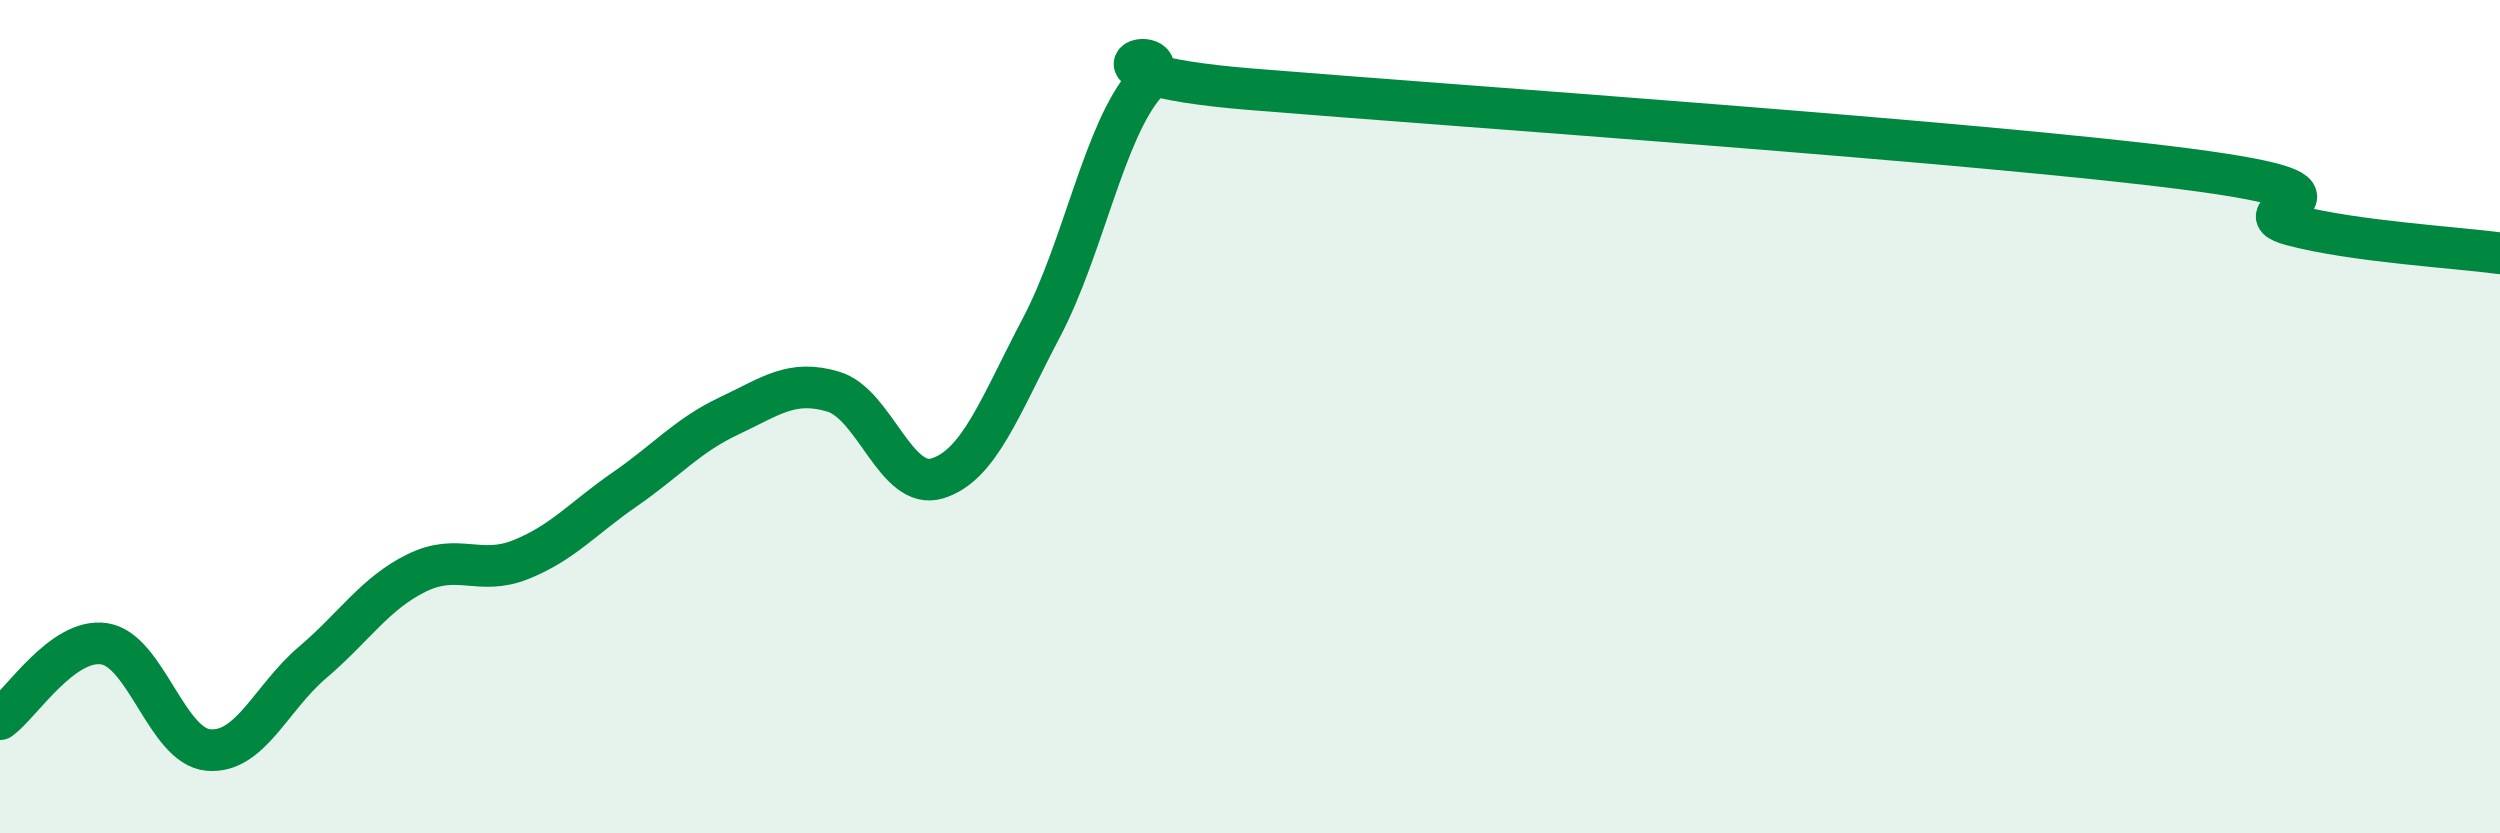 
    <svg width="60" height="20" viewBox="0 0 60 20" xmlns="http://www.w3.org/2000/svg">
      <path
        d="M 0,17.26 C 0.5,16.9 1.5,15.3 2.5,15.45 C 3.5,15.6 4,17.91 5,18 C 6,18.09 6.5,16.75 7.5,15.9 C 8.5,15.05 9,14.24 10,13.75 C 11,13.26 11.5,13.83 12.5,13.43 C 13.5,13.03 14,12.43 15,11.74 C 16,11.05 16.5,10.45 17.5,9.98 C 18.5,9.51 19,9.1 20,9.4 C 21,9.7 21.5,11.79 22.5,11.48 C 23.5,11.17 24,9.75 25,7.85 C 26,5.95 26.5,3.14 27.5,2 C 28.5,0.86 25,1.73 30,2.14 C 35,2.55 47.5,3.41 52.5,4.06 C 57.5,4.71 53.5,5 55,5.4 C 56.5,5.8 59,5.94 60,6.08L60 20L0 20Z"
        fill="#008740"
        opacity="0.1"
        stroke-linecap="round"
        stroke-linejoin="round"
      />
      <path
        d="M 0,17.26 C 0.5,16.9 1.5,15.3 2.5,15.45 C 3.5,15.6 4,17.91 5,18 C 6,18.09 6.5,16.75 7.5,15.9 C 8.5,15.05 9,14.24 10,13.75 C 11,13.26 11.5,13.83 12.5,13.43 C 13.5,13.03 14,12.43 15,11.74 C 16,11.05 16.5,10.45 17.5,9.98 C 18.5,9.51 19,9.1 20,9.4 C 21,9.7 21.5,11.79 22.5,11.48 C 23.5,11.17 24,9.75 25,7.85 C 26,5.95 26.5,3.14 27.5,2 C 28.5,0.86 25,1.73 30,2.14 C 35,2.55 47.5,3.41 52.5,4.06 C 57.5,4.71 53.5,5 55,5.4 C 56.5,5.8 59,5.94 60,6.08"
        stroke="#008740"
        stroke-width="1"
        fill="none"
        stroke-linecap="round"
        stroke-linejoin="round"
      />
    </svg>
  